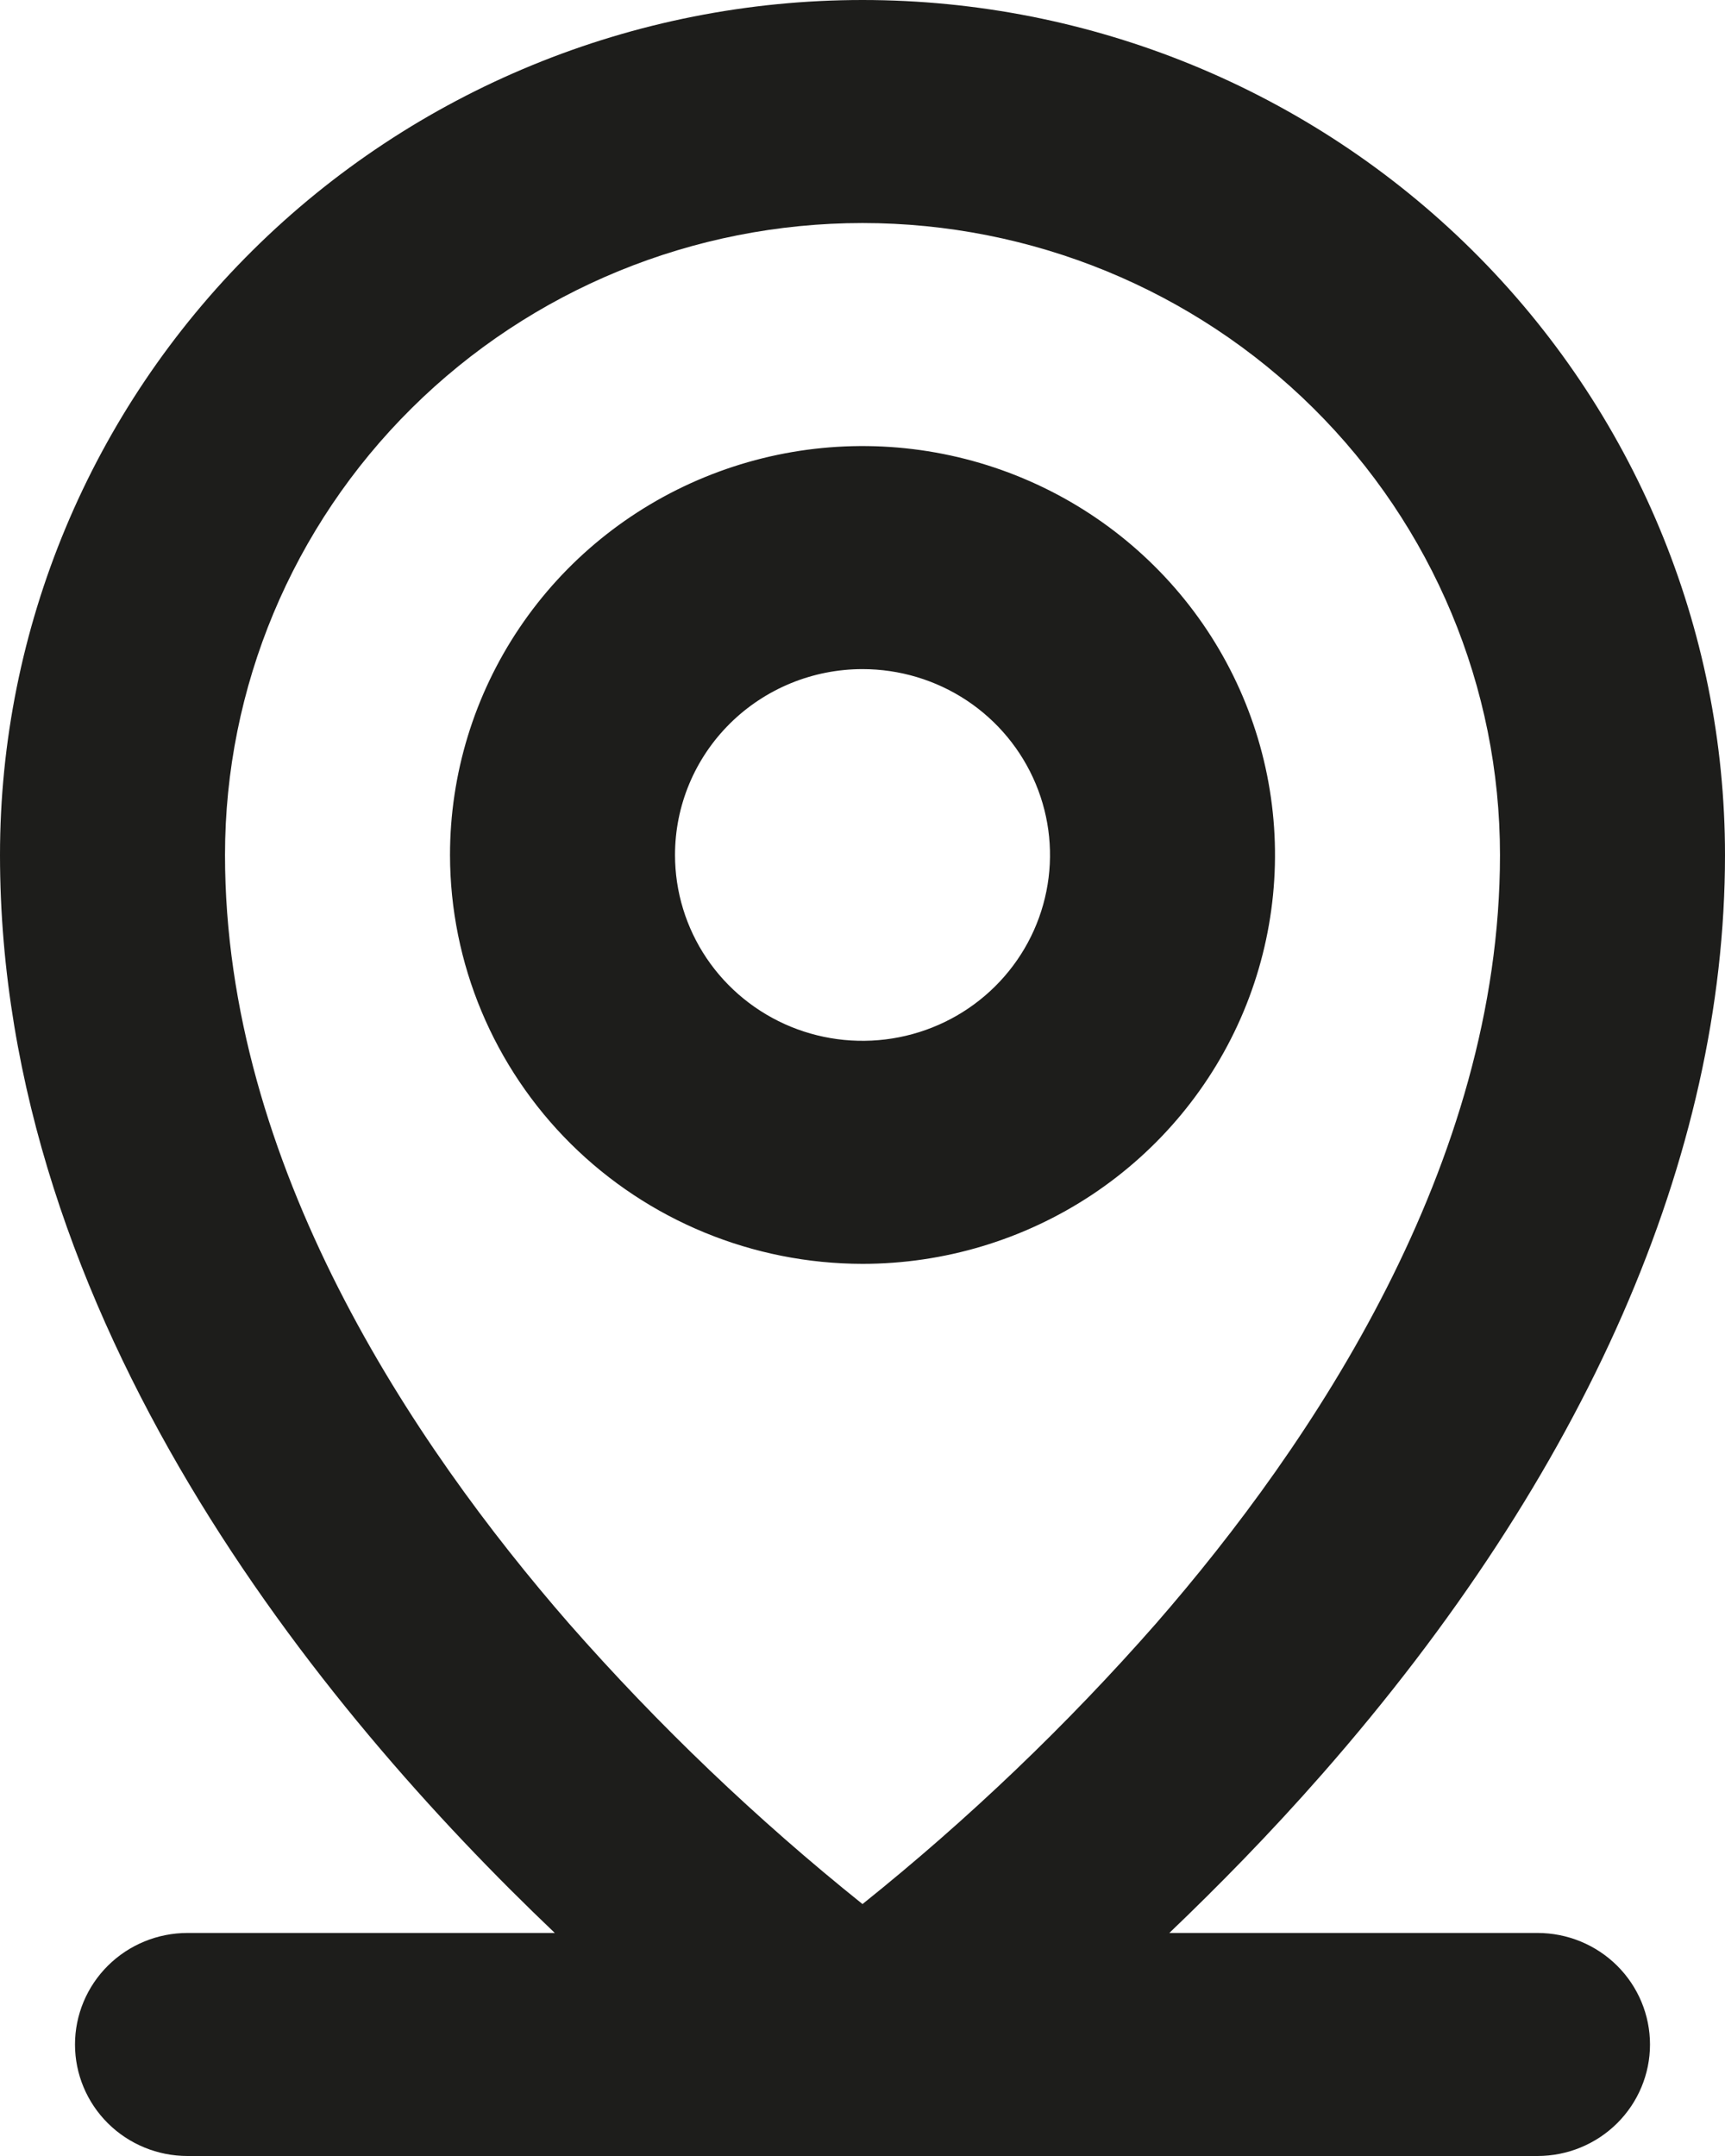 <svg width="48" height="60" viewBox="0 0 48 60" fill="none" xmlns="http://www.w3.org/2000/svg">
<path d="M42.783 53.793H32.538C33.89 52.5 35.343 51.023 36.798 49.363C44.126 41.01 48 32.165 48 23.793C48 17.483 45.471 11.431 40.971 6.969C36.47 2.507 30.365 0 24 0C17.635 0 11.53 2.507 7.029 6.969C2.529 11.431 0 17.483 0 23.793C0 36.724 8.901 47.571 15.438 53.793H5.217C4.387 53.793 3.591 54.12 3.004 54.702C2.417 55.284 2.087 56.074 2.087 56.897C2.087 57.72 2.417 58.509 3.004 59.091C3.591 59.673 4.387 60 5.217 60H42.783C43.613 60 44.409 59.673 44.996 59.091C45.583 58.509 45.913 57.72 45.913 56.897C45.913 56.074 45.583 55.284 44.996 54.702C44.409 54.12 43.613 53.793 42.783 53.793ZM6.261 23.793C6.261 19.129 8.13 14.656 11.457 11.358C14.783 8.06 19.295 6.207 24 6.207C28.705 6.207 33.217 8.06 36.544 11.358C39.87 14.656 41.739 19.129 41.739 23.793C41.739 32.408 36.522 40.182 32.165 45.184C29.678 48.016 26.946 50.628 24 52.989C21.054 50.628 18.322 48.016 15.835 45.184C11.478 40.182 6.261 32.408 6.261 23.793ZM24 35.172C26.27 35.172 28.489 34.505 30.377 33.255C32.265 32.004 33.736 30.227 34.605 28.148C35.473 26.069 35.701 23.78 35.258 21.573C34.815 19.366 33.722 17.338 32.116 15.747C30.511 14.155 28.466 13.072 26.239 12.632C24.013 12.193 21.705 12.419 19.608 13.28C17.51 14.141 15.717 15.6 14.456 17.471C13.195 19.342 12.522 21.543 12.522 23.793C12.525 26.81 13.736 29.702 15.887 31.836C18.039 33.969 20.957 35.169 24 35.172ZM24 18.621C25.032 18.621 26.041 18.924 26.899 19.492C27.757 20.061 28.425 20.869 28.82 21.814C29.215 22.759 29.319 23.799 29.117 24.802C28.916 25.805 28.419 26.727 27.689 27.451C26.96 28.174 26.03 28.667 25.018 28.866C24.006 29.066 22.957 28.963 22.003 28.572C21.05 28.18 20.235 27.517 19.662 26.667C19.089 25.816 18.783 24.816 18.783 23.793C18.783 22.421 19.332 21.106 20.311 20.136C21.289 19.166 22.616 18.621 24 18.621Z" fill="#1D1D1B"/>
</svg>
